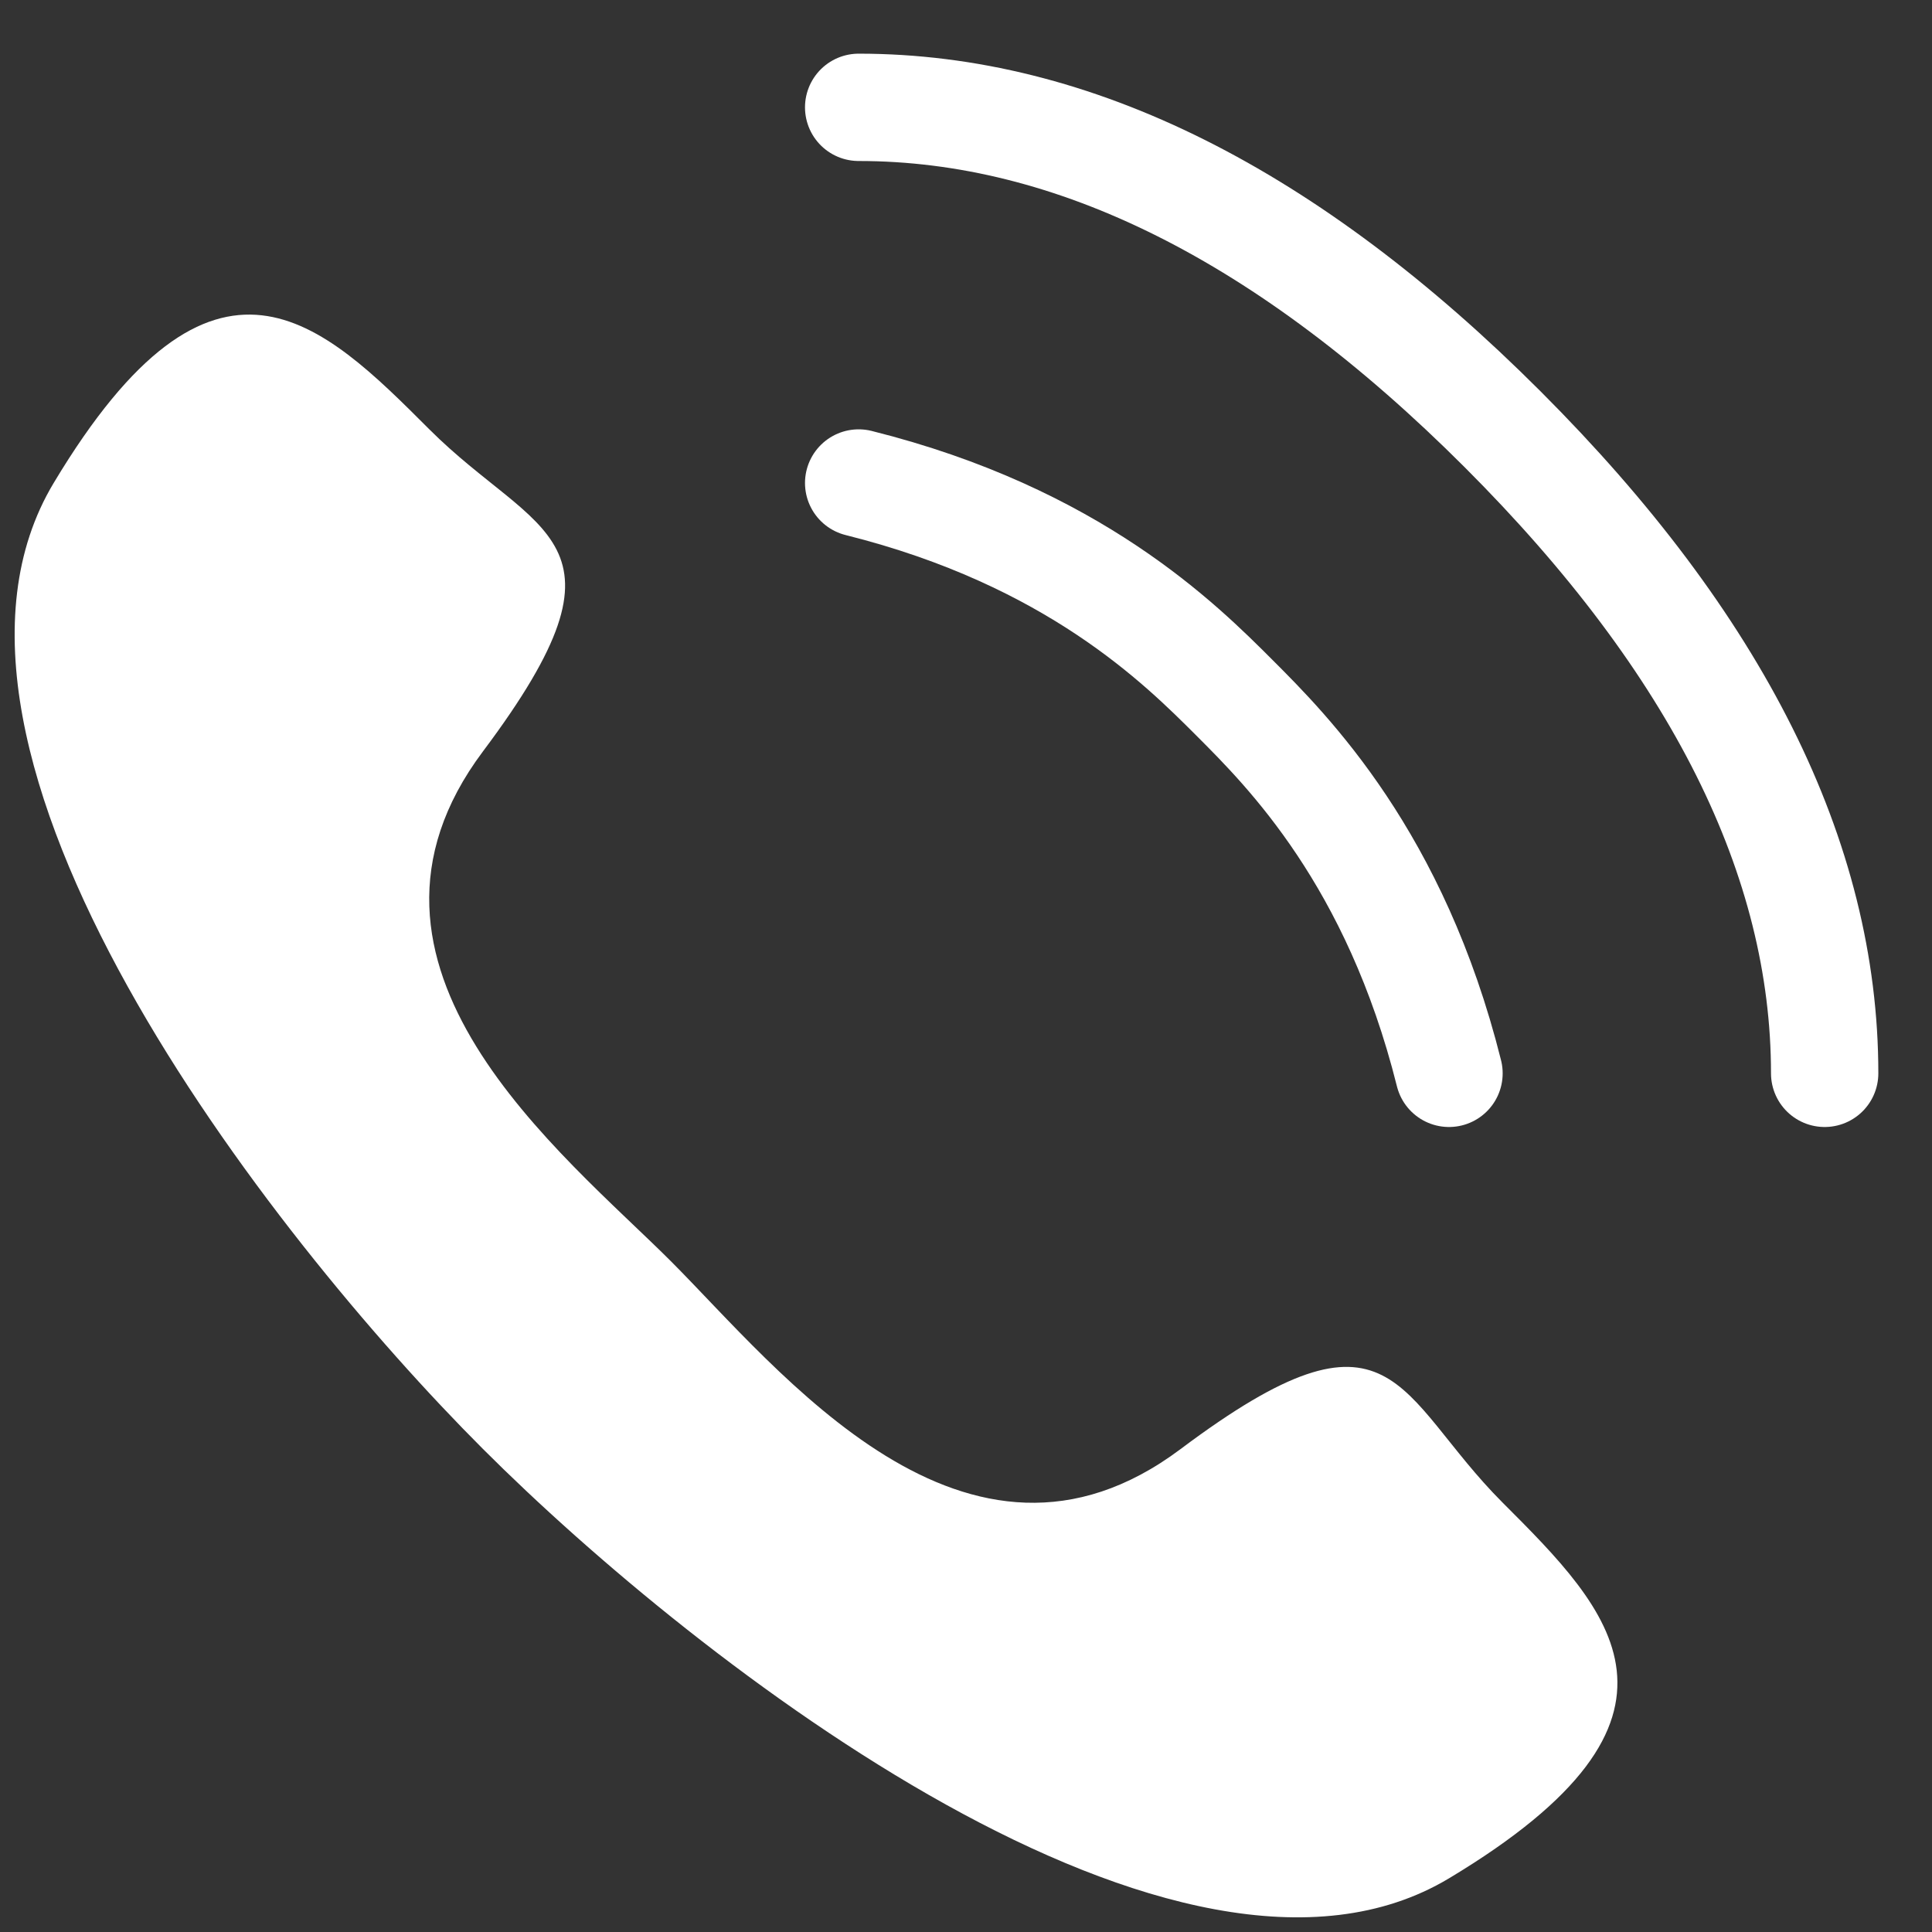 <svg xmlns="http://www.w3.org/2000/svg" width="18" height="18" viewBox="0 0 18 18">
  <rect x="0" y="0" width="18" height="18" fill="#333333" stroke="none"/>
  <path fill="#ffffff" d="m 4.5,13.5 c 2,2 6.5,5.5 9,4 2.5,-1.5 1.5,-2.5 0.5,-3.5 C 13,13 13,12 11,13.5 9,15 7.25,12.75 6.25,11.75 5.25,10.75 3,9 4.5,7 6,5 5,5 4,4 3,3 2,2 0.5,4.5 c -1.5,2.5 2,7 4,9 z" />
  <path fill="none" stroke="#ffffff" stroke-linecap="round" d="m 8,1 c 2,0 4,1 6,3 2,2 3,4 3,6" />
  <path fill="none" stroke="#ffffff" stroke-linecap="round" d="M 8,4.5 C 10,5 11,6 11.5,6.5 12,7 13,8 13.5,10" />
</svg>
